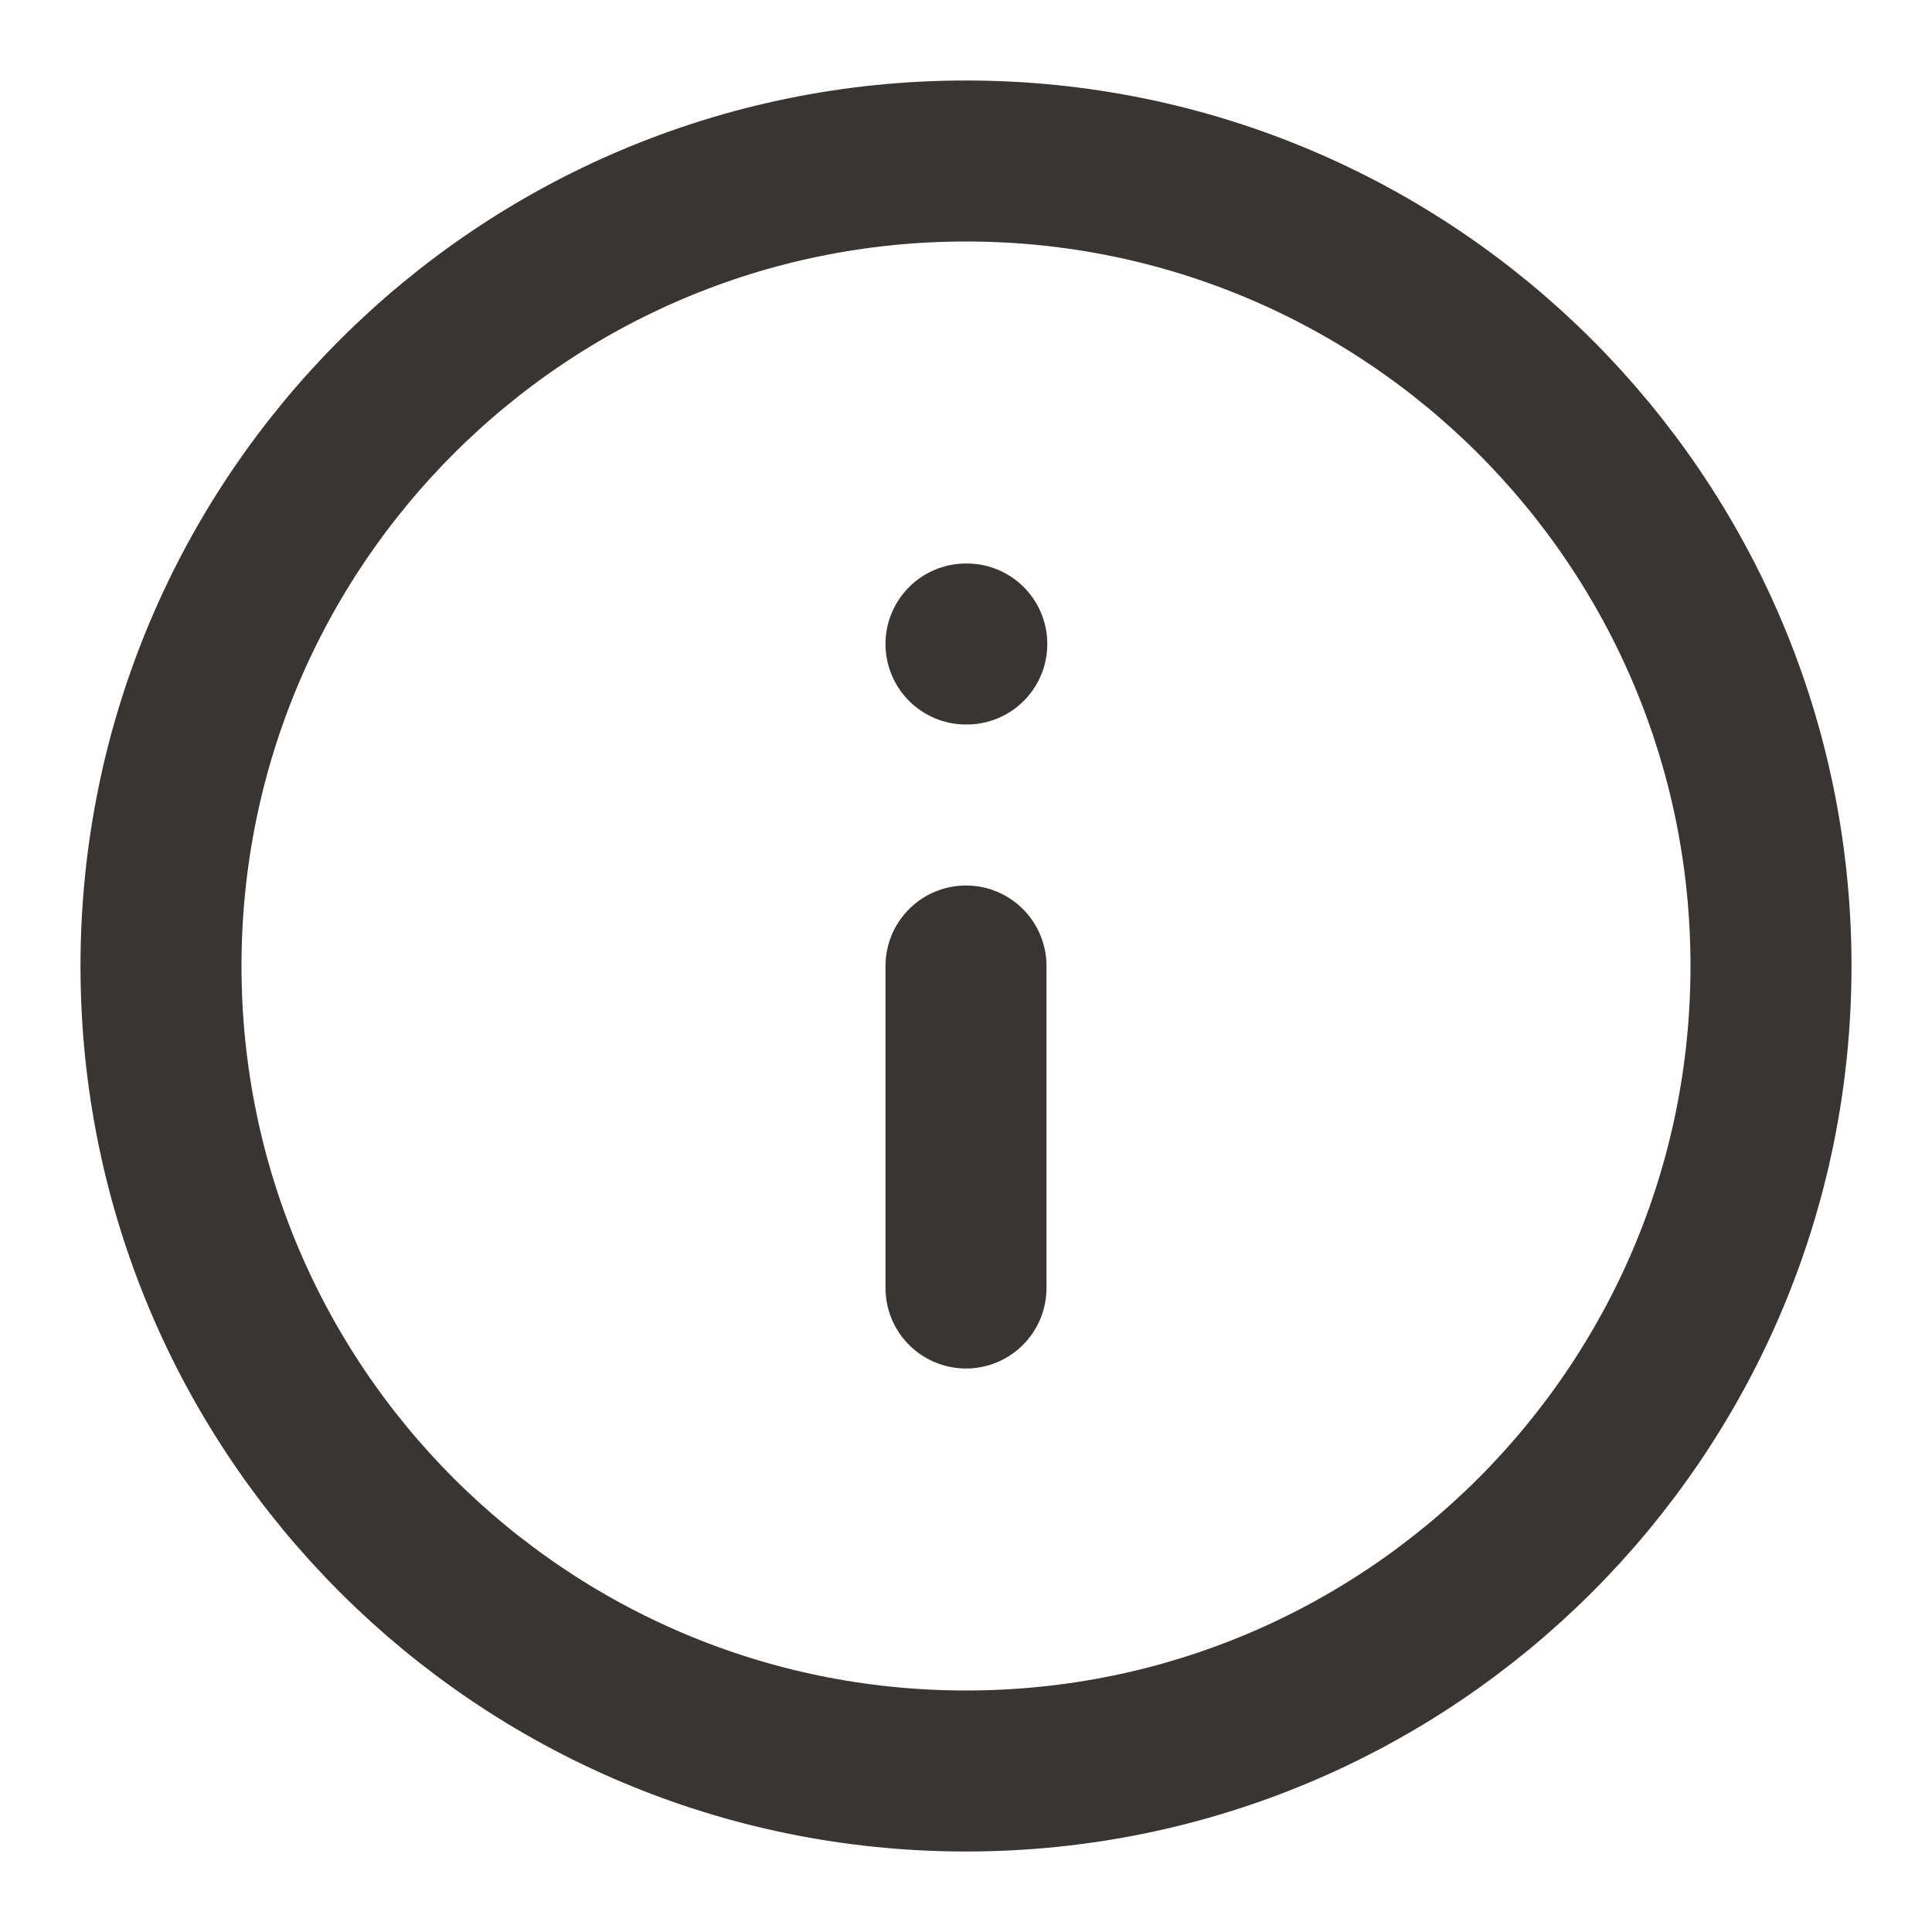 <svg xmlns="http://www.w3.org/2000/svg" width="24" height="24" viewBox="0 0 24 24" fill="none"><path d="M12 16V12M12 8H12.01M22 12C22 17.523 17.523 22 12 22C6.477 22 2 17.523 2 12C2 6.477 6.477 2 12 2C17.523 2 22 6.477 22 12Z" stroke="#383533" stroke-width="2" stroke-linecap="round" stroke-linejoin="round"></path></svg>